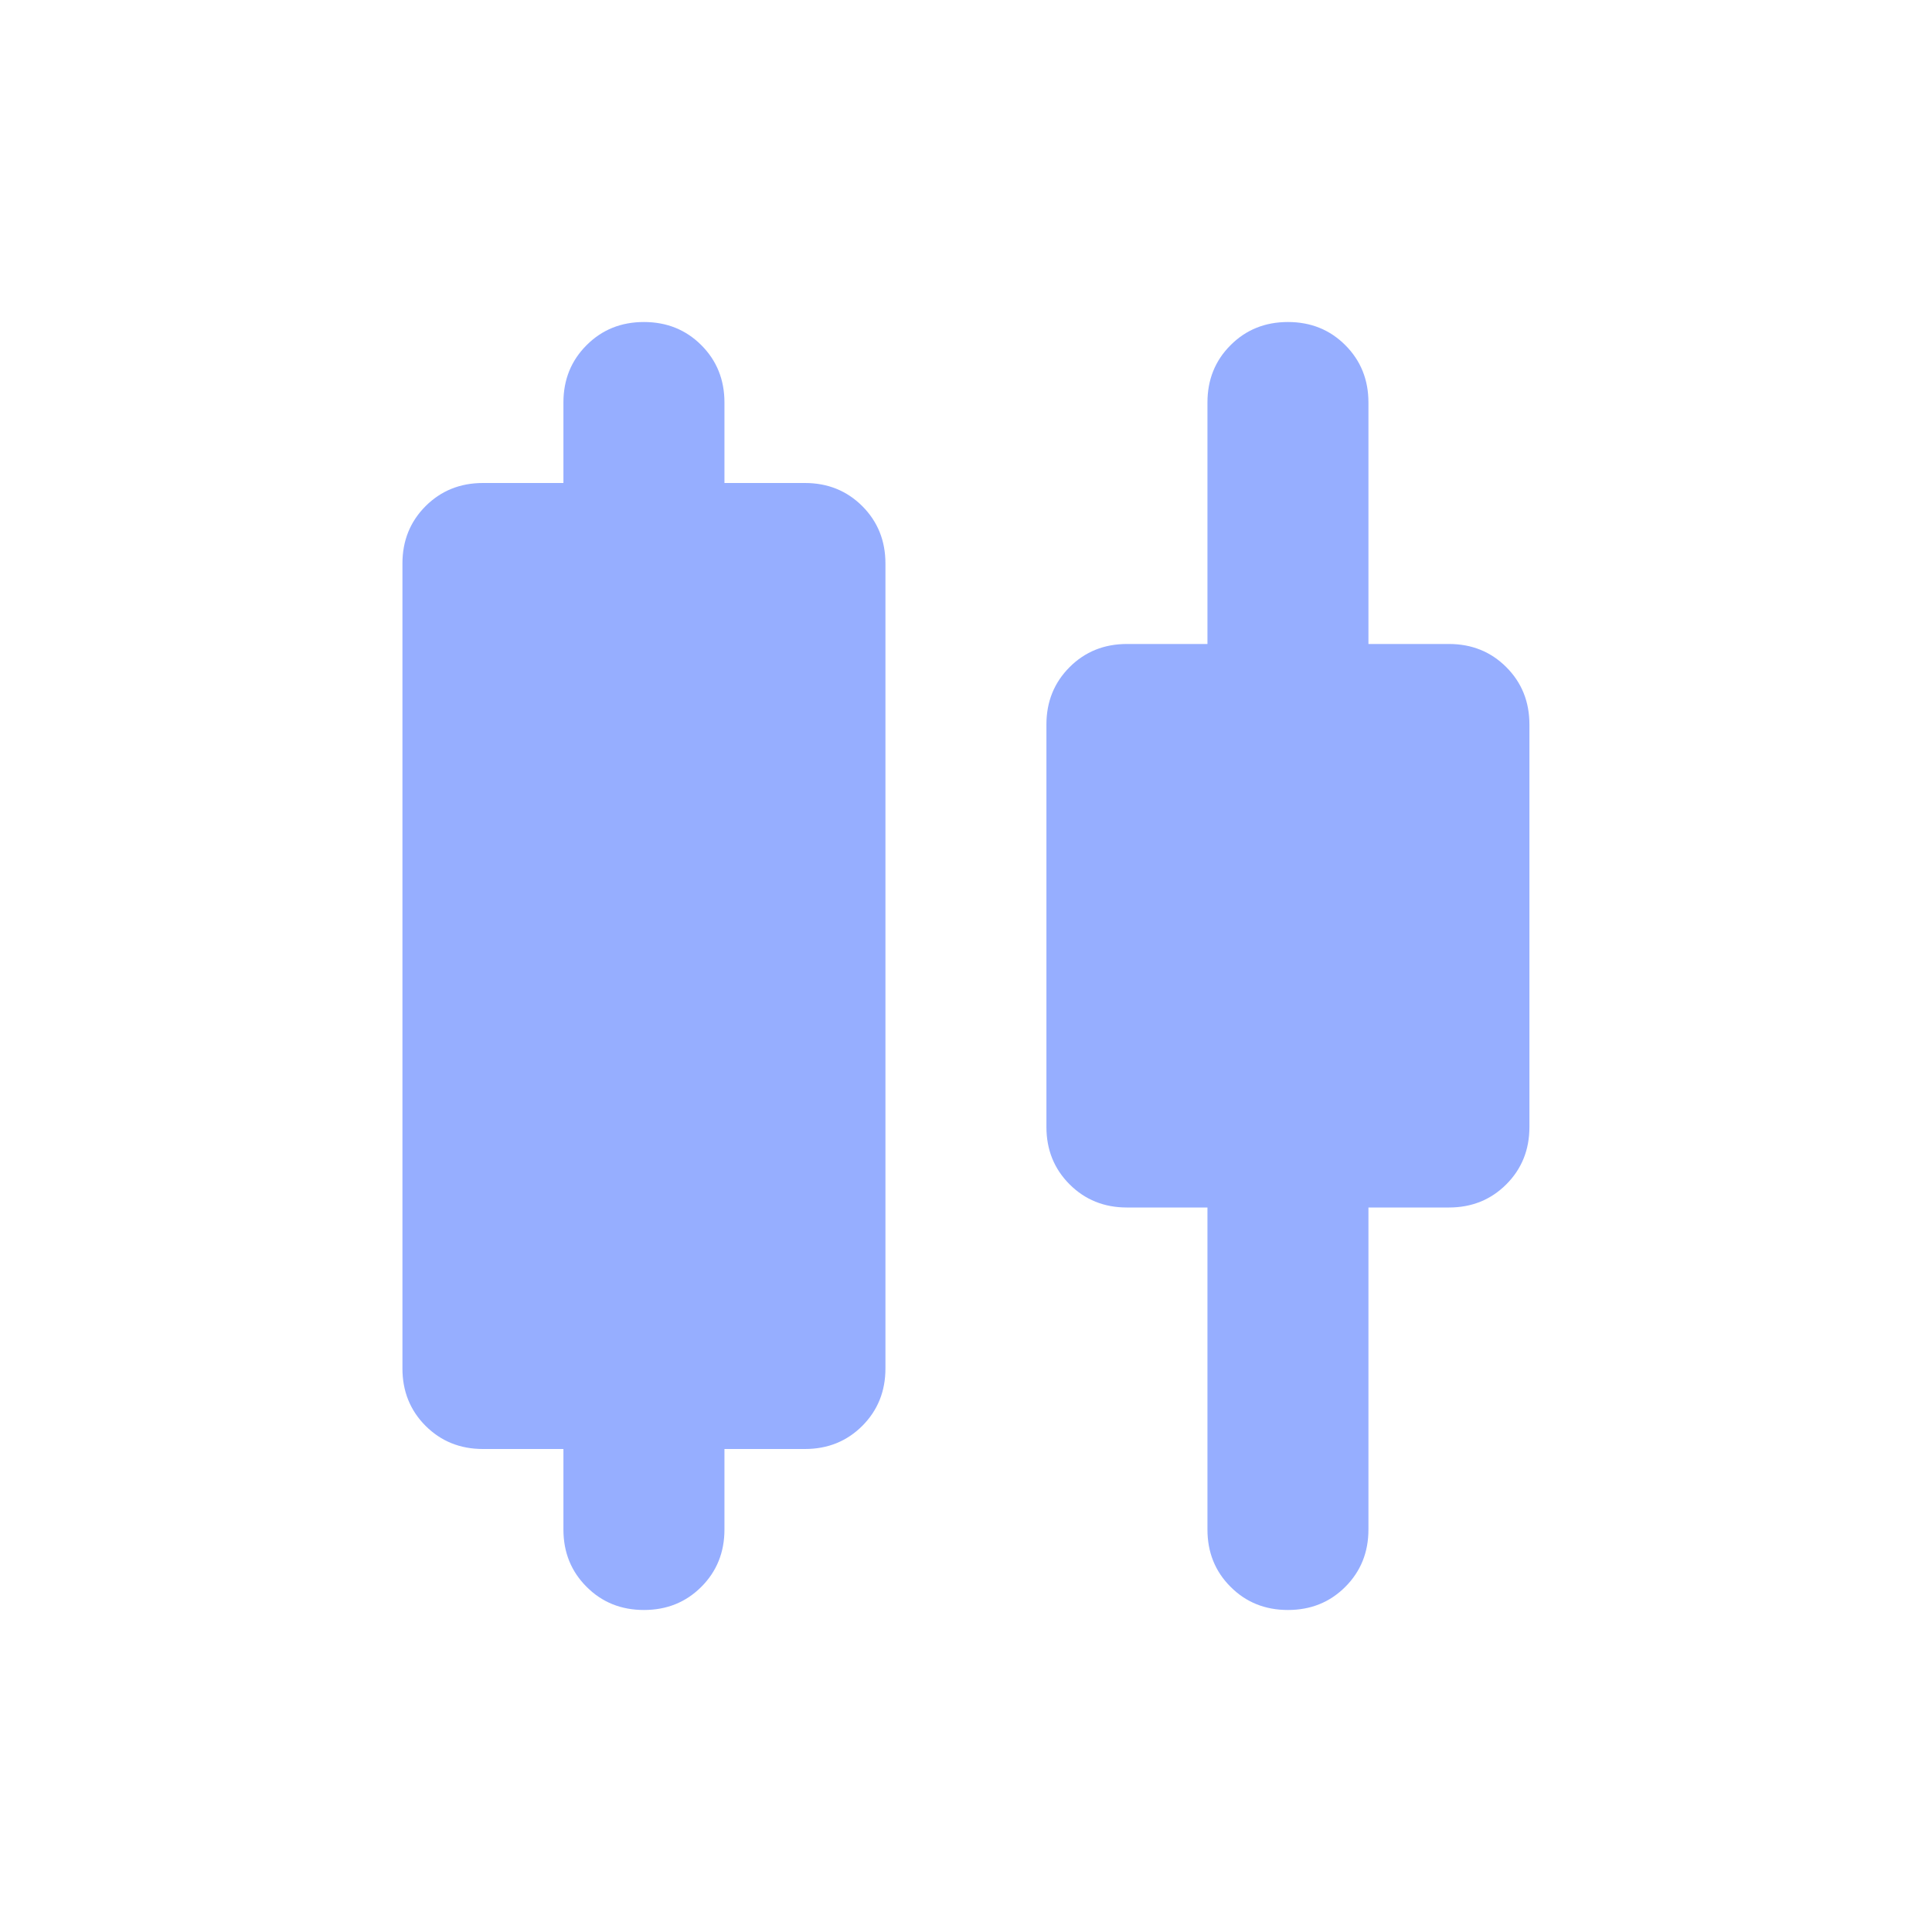 <svg width="40" height="40" viewBox="0 0 40 40" fill="none" xmlns="http://www.w3.org/2000/svg">
<path d="M11.665 31.667V30H9.999C9.526 30 9.131 29.84 8.811 29.521C8.492 29.201 8.332 28.805 8.332 28.333V11.667C8.332 11.194 8.492 10.799 8.811 10.479C9.131 10.16 9.526 10 9.999 10H11.665V8.333C11.665 7.861 11.825 7.465 12.145 7.146C12.464 6.826 12.86 6.667 13.332 6.667C13.804 6.667 14.2 6.826 14.52 7.146C14.839 7.465 14.999 7.861 14.999 8.333V10H16.665C17.138 10 17.533 10.16 17.853 10.479C18.172 10.799 18.332 11.194 18.332 11.667V28.333C18.332 28.805 18.172 29.201 17.853 29.521C17.533 29.84 17.138 30 16.665 30H14.999V31.667C14.999 32.139 14.839 32.535 14.52 32.854C14.2 33.174 13.804 33.333 13.332 33.333C12.86 33.333 12.464 33.174 12.145 32.854C11.825 32.535 11.665 32.139 11.665 31.667ZM24.999 31.667V25H23.332C22.86 25 22.464 24.84 22.145 24.521C21.825 24.201 21.665 23.805 21.665 23.333V15C21.665 14.528 21.825 14.132 22.145 13.812C22.464 13.493 22.86 13.333 23.332 13.333H24.999V8.333C24.999 7.861 25.158 7.465 25.478 7.146C25.797 6.826 26.193 6.667 26.665 6.667C27.138 6.667 27.533 6.826 27.853 7.146C28.172 7.465 28.332 7.861 28.332 8.333V13.333H29.999C30.471 13.333 30.867 13.493 31.186 13.812C31.506 14.132 31.665 14.528 31.665 15V23.333C31.665 23.805 31.506 24.201 31.186 24.521C30.867 24.84 30.471 25 29.999 25H28.332V31.667C28.332 32.139 28.172 32.535 27.853 32.854C27.533 33.174 27.138 33.333 26.665 33.333C26.193 33.333 25.797 33.174 25.478 32.854C25.158 32.535 24.999 32.139 24.999 31.667Z" fill="#96AEFF"/>
</svg>
